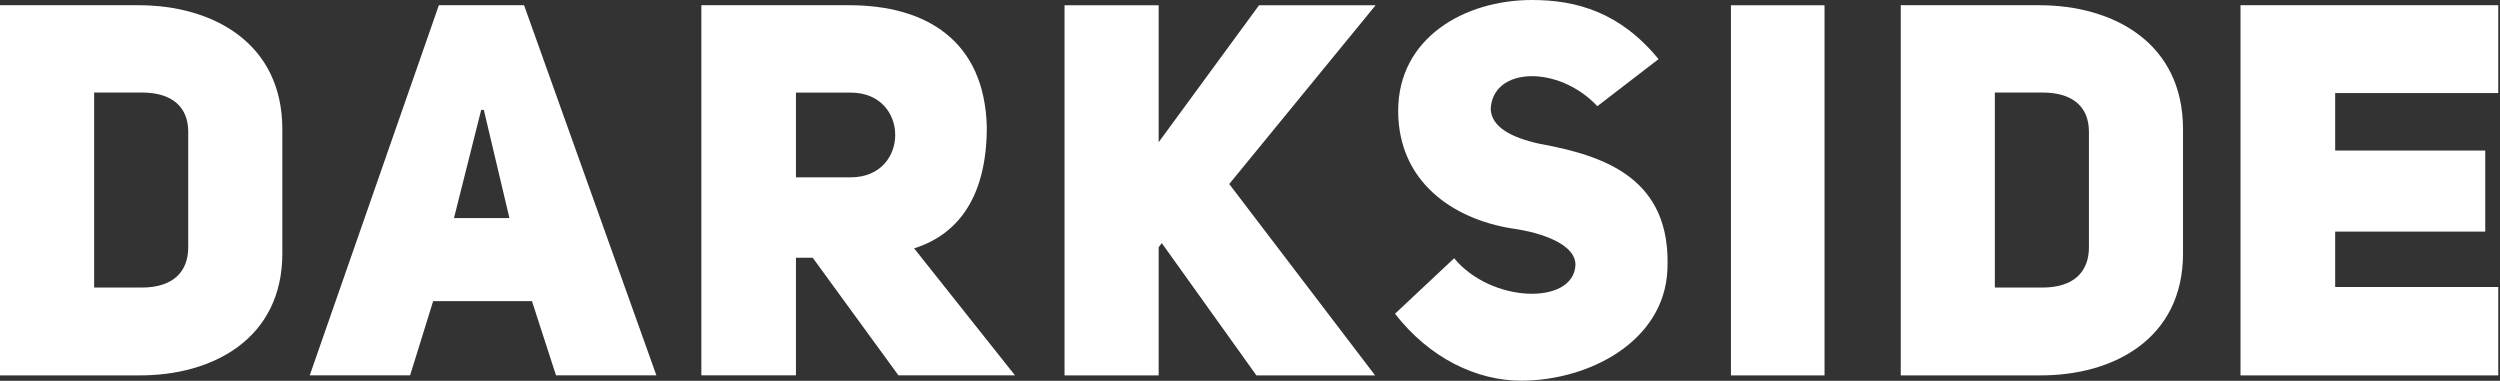 <?xml version="1.0" encoding="UTF-8"?> <svg xmlns="http://www.w3.org/2000/svg" width="1057" height="161" viewBox="0 0 1057 161" fill="none"><rect x="0" y="0" width="1057" height="161" fill="#333333" stroke="none"/> <g clip-path="url(#clip0_308:4132)"> <path d="M58.58 2.21C89.96 2.21 119.37 18.12 119.37 54.6V107.2C119.37 143.2 89.96 158.93 58.58 158.71H0V2.21H58.58ZM59.9 121.58C73.39 121.58 79.58 114.72 79.58 104.58V55.7C79.58 45.54 73.16 39.12 59.9 39.12H39.8V121.58H59.9Z" fill="white"></path> <path d="M185.55 2.21L130.95 158.7H173.39L183.14 127.31H224.91L235.08 158.7H277.52L221.57 2.21H185.55ZM203.45 46.46H204.56L215.39 92.21H191.94L203.45 46.46Z" fill="white"></path> <path d="M343.61 108.97H336.53V158.7H296.53V2.21H359.08C391.36 2.21 416.32 17.02 417.22 53.71C417.22 82.71 405.5 99.03 386.48 105L429.14 158.7H379.86L343.61 108.97ZM359.75 74.97C384.75 74.97 384.75 39.16 359.75 39.16H336.53V74.97H359.75Z" fill="white"></path> <path d="M532.32 2.22L489.88 60.13V2.22H450.09V158.71H489.88V104.55L491.21 102.79L531.21 158.71H581.39L519.72 77.8L581.61 2.22H532.32Z" fill="white"></path> <path d="M614.81 109.19C630.49 128.19 664.98 129.09 666.09 112.29C666.53 103.45 652.15 98.37 639.34 96.6C614.13 92.6 591.15 76.7 591.15 46.86C591.15 16.13 619 0 647.74 0C666.74 0 685.1 5.31 701.23 25L675.36 44.9C659.02 27.44 630.95 28.1 630.27 46.23C630.71 53.74 638.89 58.16 651.05 60.82C678.9 65.89 706.76 75.63 704.98 114.09C703.66 144.36 671.83 160.95 643.1 160.95C624.31 160.95 604.42 151.44 589.81 132.65L614.81 109.19Z" fill="white"></path> <path d="M771.41 2.23H731.84V158.72H771.41V2.23Z" fill="white"></path> <path d="M862.21 2.21C893.59 2.21 922.98 18.12 922.98 54.6V107.2C922.98 143.2 893.59 158.93 862.21 158.71H803.64V2.21H862.21ZM863.53 121.58C877.01 121.58 883.2 114.72 883.2 104.58V55.7C883.2 45.54 876.79 39.12 863.53 39.12H843.42V121.58H863.53Z" fill="white"></path> <path d="M947.29 2.21V158.71H1056.27V121.35H987.31V97.92H1050.76V63.66H987.31V39.35H1056.27V2.21H947.29Z" fill="white"></path> </g> <defs> <clipPath id="clip0_308:4132"> <rect width="1056.27" height="160.93" fill="white"></rect> </clipPath> </defs> </svg> 